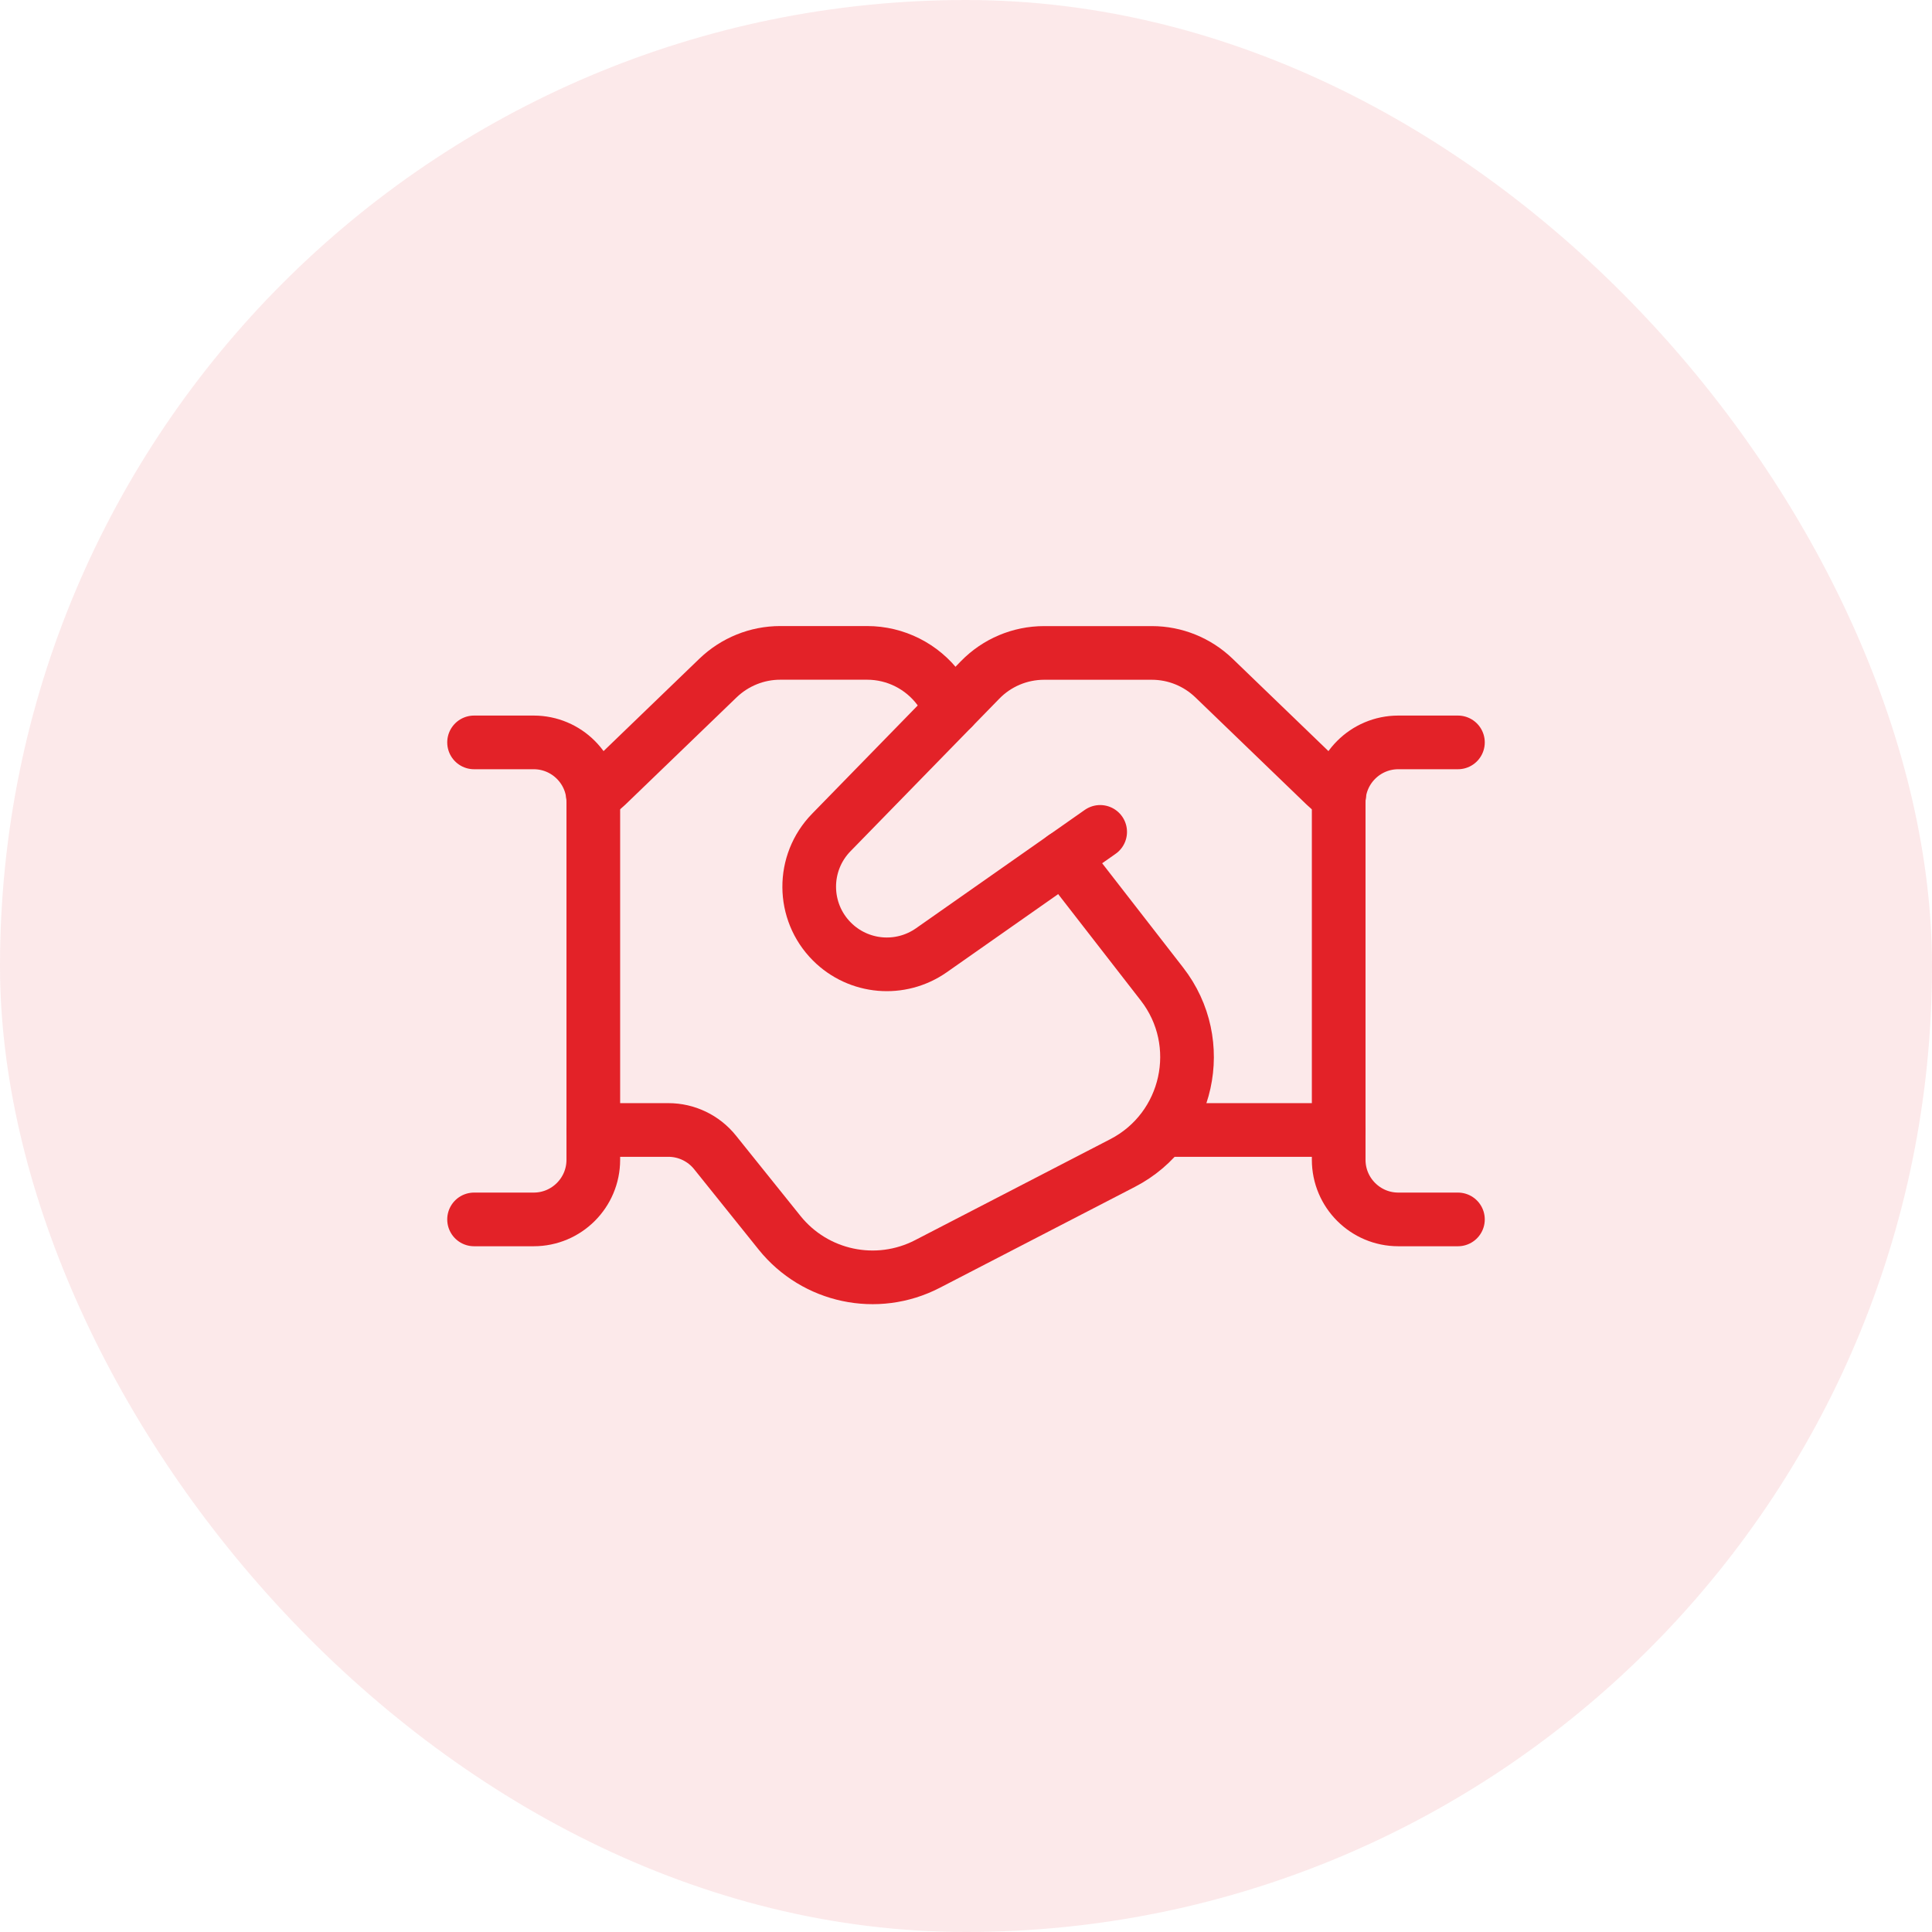 <svg width="72" height="72" viewBox="0 0 72 72" fill="none" xmlns="http://www.w3.org/2000/svg">
<rect width="72" height="72" rx="36" fill="#E32228" fill-opacity="0.1"/>
<path d="M43.433 42.111H49.889" stroke="#E32228" stroke-width="2" stroke-linecap="round" stroke-linejoin="round"/>
<path d="M35.509 26.378L34.996 25.682C34.367 24.833 33.373 24.331 32.316 24.331H29.076C28.213 24.331 27.385 24.667 26.762 25.264L22.613 29.264C22.458 29.413 22.285 29.538 22.098 29.636" stroke="#E32228" stroke-width="2" stroke-linecap="round" stroke-linejoin="round"/>
<path d="M22.111 42.111H24.911C25.584 42.111 26.222 42.418 26.644 42.942L29.051 45.94C30.375 47.589 32.678 48.078 34.558 47.107L41.833 43.344C44.302 42.069 45.007 38.864 43.302 36.671L39.64 31.955" stroke="#E32228" stroke-width="2" stroke-linecap="round" stroke-linejoin="round"/>
<path d="M49.907 29.64C49.718 29.542 49.544 29.418 49.389 29.267L45.24 25.267C44.618 24.669 43.789 24.333 42.927 24.333H38.911C38.013 24.333 37.153 24.695 36.525 25.34L30.98 31.024C29.873 32.158 29.884 33.971 31.005 35.091C31.998 36.084 33.56 36.22 34.711 35.413L41 31.002" stroke="#E32228" stroke-width="2" stroke-linecap="round" stroke-linejoin="round"/>
<path d="M17.667 27.667H19.889C21.116 27.667 22.111 28.662 22.111 29.889V43.222C22.111 44.449 21.116 45.444 19.889 45.444H17.667" stroke="#E32228" stroke-width="2" stroke-linecap="round" stroke-linejoin="round"/>
<path d="M54.333 27.667H52.111C50.885 27.667 49.889 28.662 49.889 29.889V43.222C49.889 44.449 50.885 45.444 52.111 45.444H54.333" stroke="#E32228" stroke-width="2" stroke-linecap="round" stroke-linejoin="round"/>
</svg>
